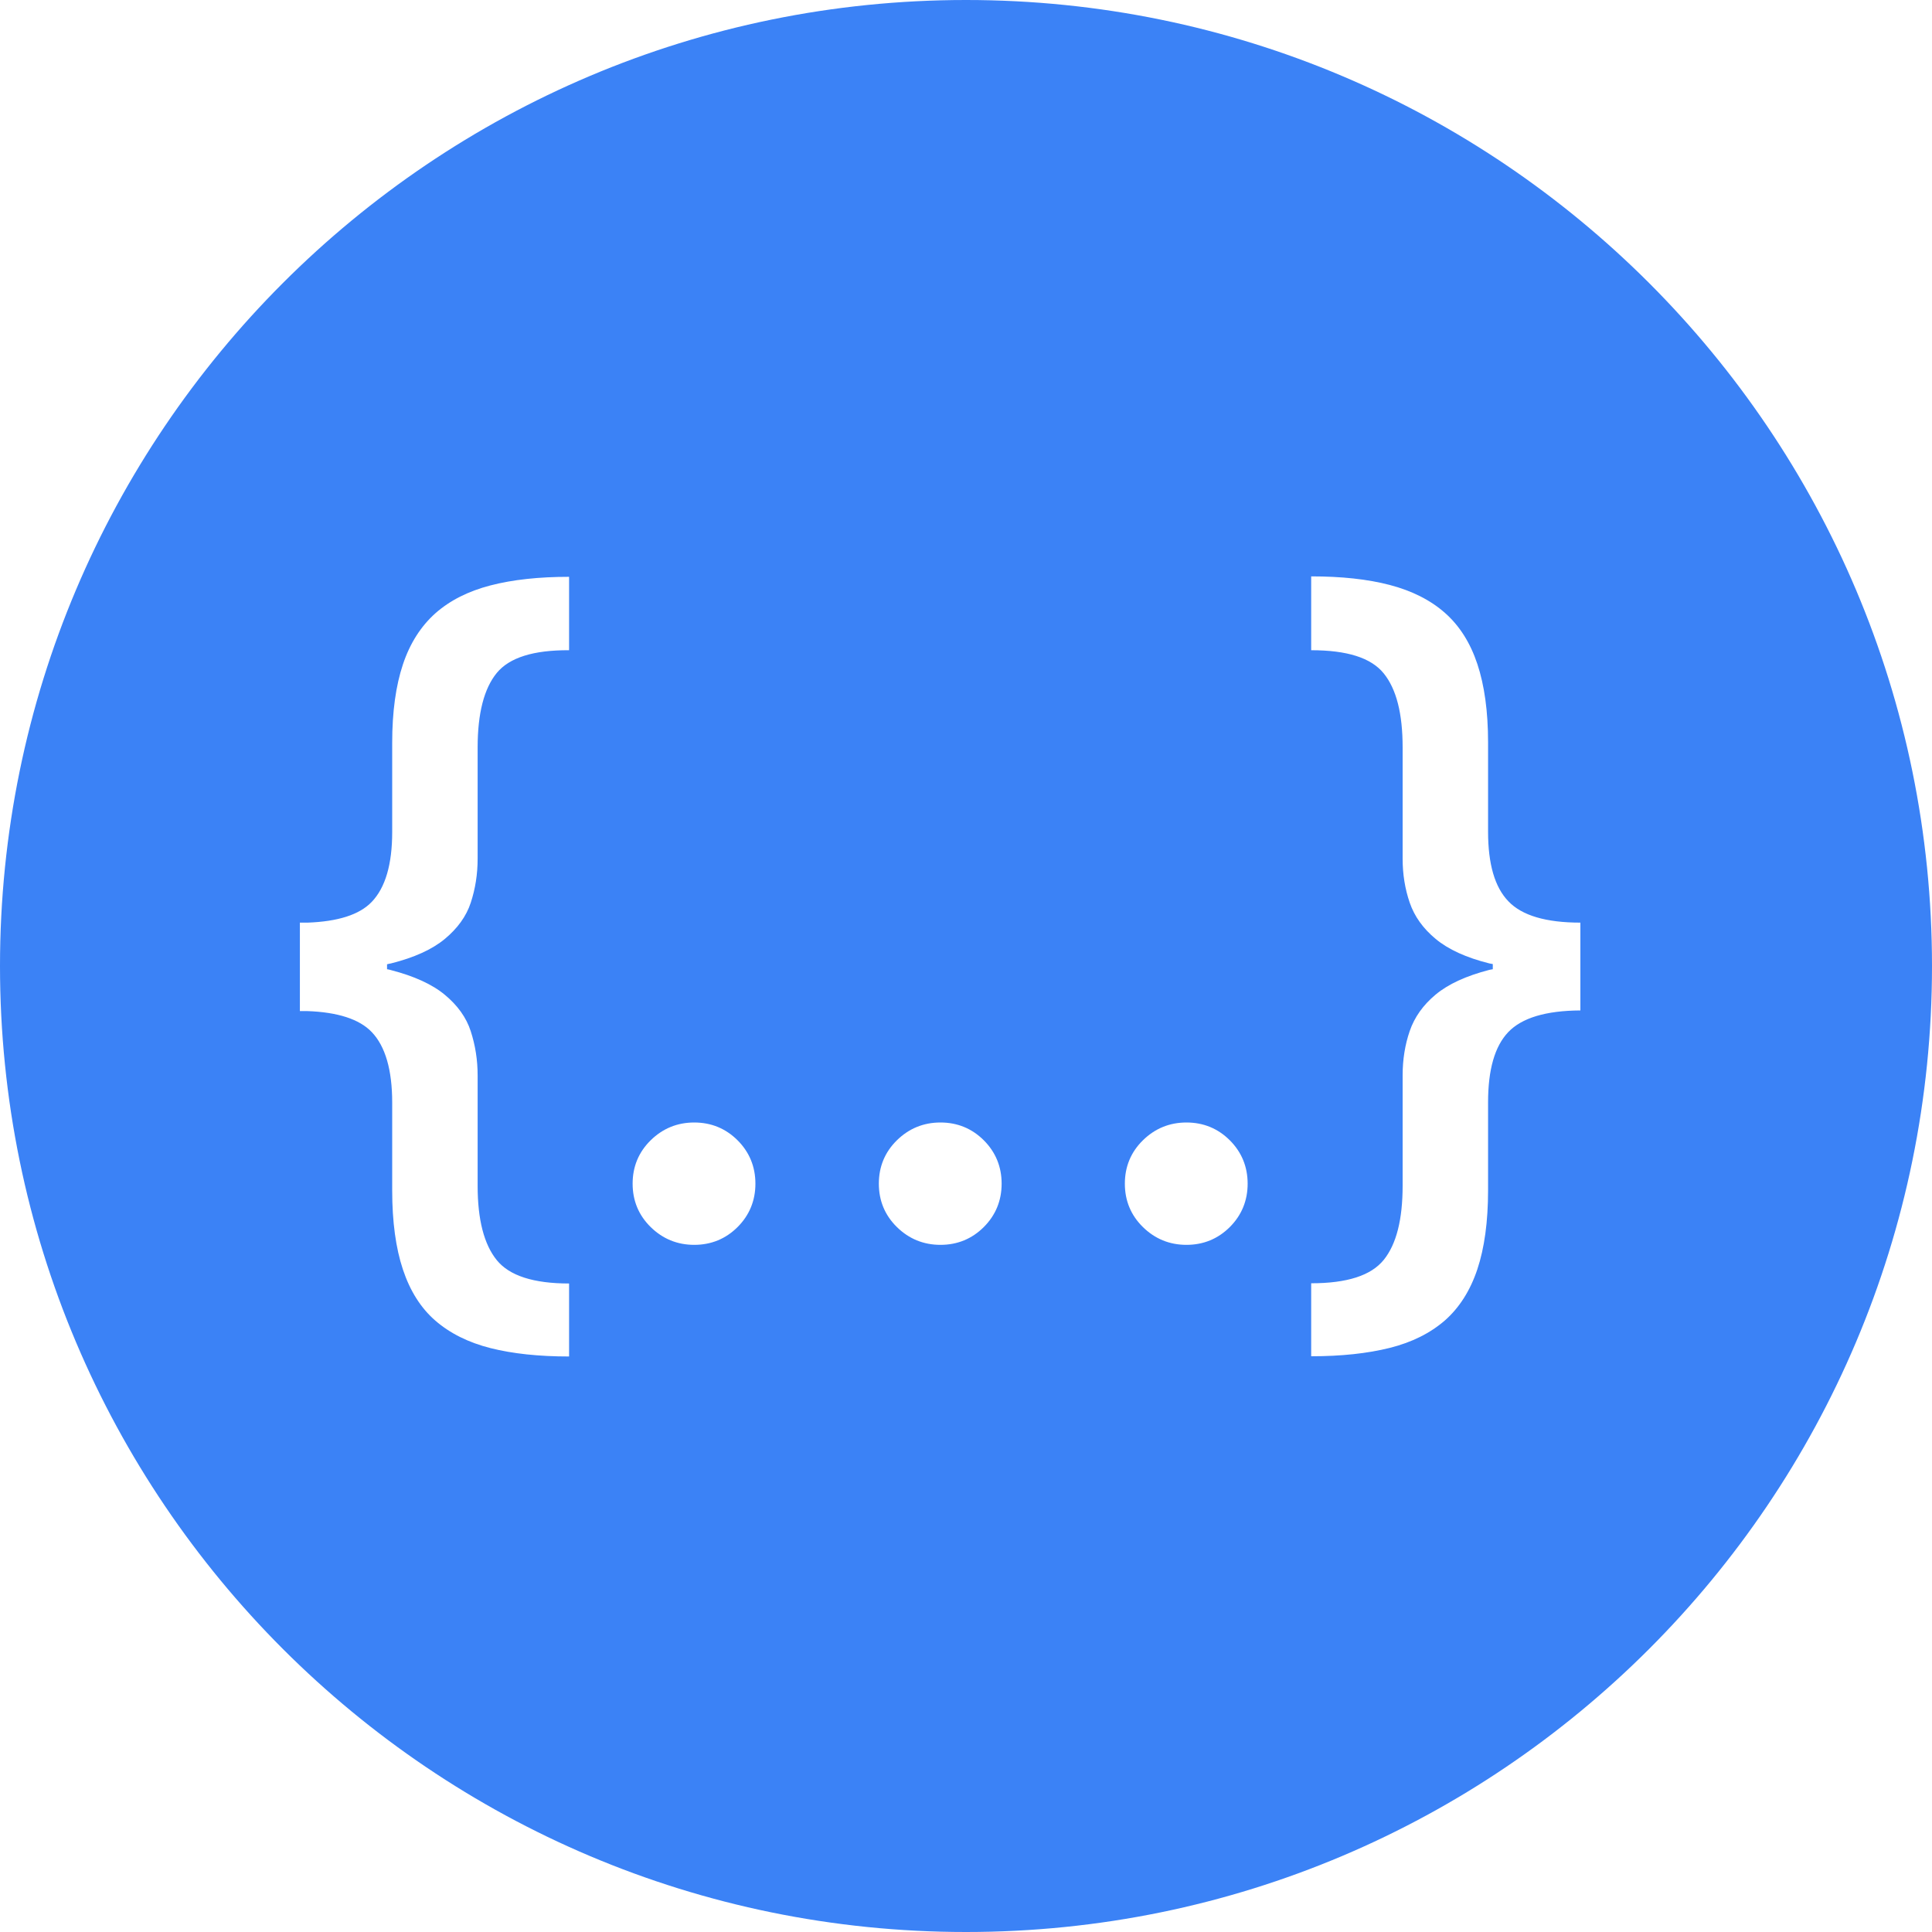 <?xml version="1.0" encoding="UTF-8"?>
<svg id="Layer_1" data-name="Layer 1" xmlns="http://www.w3.org/2000/svg" viewBox="0 0 90 90">
  <defs>
    <style>
      .cls-1 {
        fill: #3b82f6;
      }
    </style>
  </defs>
  <path class="cls-1" d="M45,0C20.15,0,0,20.15,0,45s20.15,45,45,45,45-20.15,45-45S69.85,0,45,0ZM26.51,30.29c-1.65-.01-2.78.34-3.37,1.06-.59.72-.89,1.88-.89,3.47v5.18c0,.73-.11,1.41-.32,2.05s-.62,1.2-1.21,1.69c-.59.49-1.43.87-2.51,1.14-.05.01-.12.02-.18.04v.23c.06.01.12.02.18.04,1.08.28,1.92.66,2.51,1.15.59.49,1,1.05,1.21,1.7s.32,1.33.32,2.06v5.14c0,1.58.3,2.73.89,3.46.59.73,1.72,1.09,3.37,1.09v3.4c-1.41,0-2.63-.13-3.66-.39s-1.89-.69-2.57-1.28c-.68-.59-1.18-1.39-1.51-2.38s-.5-2.22-.5-3.68v-4.1c0-1.52-.32-2.62-.95-3.28-.58-.61-1.6-.93-3-.98h-.35v-4.12h.35c1.4-.05,2.42-.36,3-.97.63-.66.95-1.74.95-3.25v-4.16c0-1.45.17-2.66.5-3.65s.84-1.78,1.51-2.38c.68-.6,1.53-1.03,2.57-1.3s2.26-.4,3.66-.4v3.44ZM34.36,57.16c-.55.55-1.23.83-2.02.83s-1.47-.28-2.03-.83c-.56-.55-.84-1.23-.84-2.02s.28-1.47.84-2.02c.56-.55,1.24-.83,2.03-.83s1.47.28,2.02.83c.55.55.83,1.23.83,2.02s-.28,1.47-.83,2.02ZM45.83,57.16c-.55.55-1.23.83-2.02.83s-1.47-.28-2.03-.83c-.56-.55-.84-1.23-.84-2.02s.28-1.47.84-2.02c.56-.55,1.24-.83,2.03-.83s1.47.28,2.02.83c.55.55.83,1.23.83,2.02s-.28,1.47-.83,2.02ZM57.29,57.16c-.55.55-1.23.83-2.02.83s-1.47-.28-2.03-.83c-.56-.55-.84-1.23-.84-2.02s.28-1.47.84-2.02c.56-.55,1.24-.83,2.03-.83s1.47.28,2.02.83c.55.55.83,1.23.83,2.02s-.28,1.47-.83,2.02ZM73.62,44.77v2.3c-1.62.01-2.73.35-3.36,1.01s-.94,1.75-.94,3.27v4.1c0,1.46-.17,2.69-.5,3.68s-.84,1.79-1.51,2.38c-.68.59-1.53,1.02-2.57,1.28s-2.26.39-3.66.39v-3.4c1.67,0,2.79-.36,3.38-1.09s.88-1.88.88-3.46v-5.14c0-.73.11-1.42.33-2.06.22-.64.62-1.21,1.21-1.7s1.42-.87,2.5-1.15c.05-.01.11-.02.16-.03v-.24s-.11-.02-.16-.03c-1.08-.27-1.91-.65-2.5-1.14s-.99-1.05-1.21-1.69c-.22-.64-.33-1.32-.33-2.05v-5.18c0-1.58-.29-2.72-.88-3.45s-1.71-1.08-3.38-1.08v-3.44c1.41,0,2.63.13,3.66.4s1.89.7,2.57,1.3c.68.6,1.18,1.39,1.51,2.38s.5,2.21.5,3.65v4.16c0,1.51.31,2.59.95,3.25.63.66,1.75.99,3.35.99v1.78Z"/>
</svg>